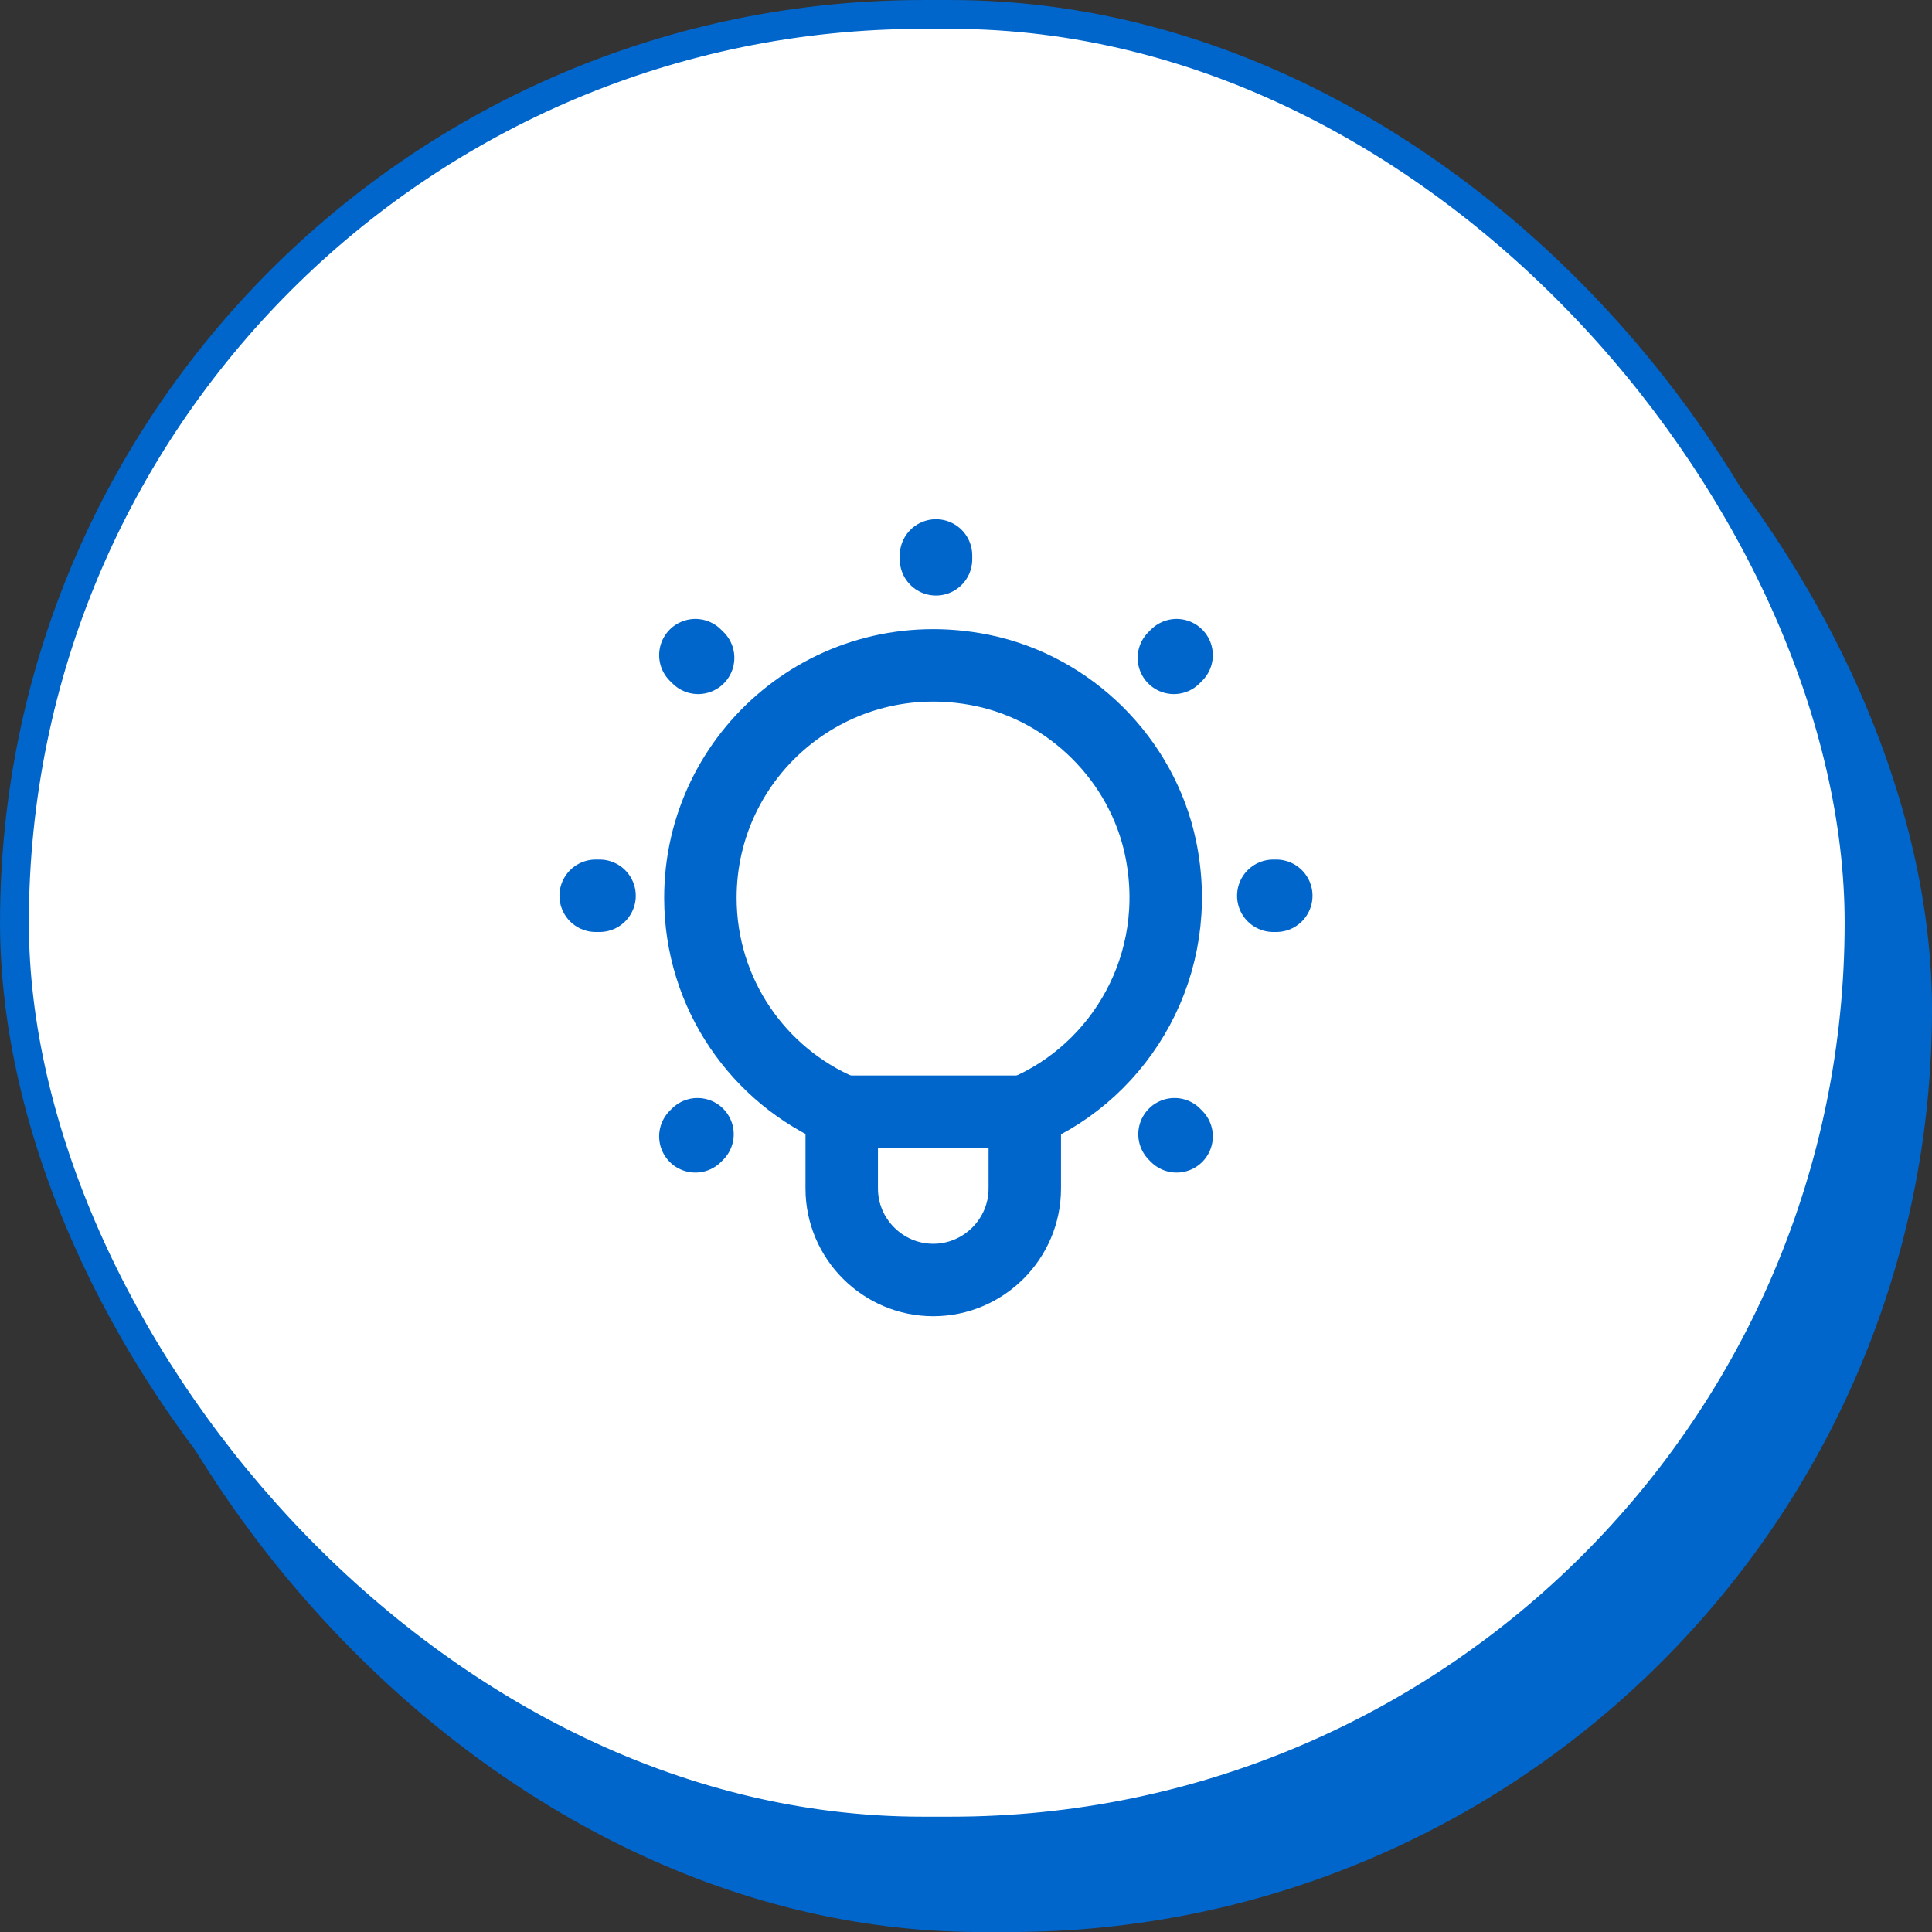 <svg xmlns="http://www.w3.org/2000/svg" width="40" height="40" viewBox="0 0 40 40" fill="none"><rect x="0" y="0" width="40" height="40" fill="#333333" stroke="none"/><rect x="1.212" y="1.792" width="38.788" height="38.209" rx="19.105" fill="#0066CC"></rect><rect x="0.299" y="0.299" width="38.191" height="37.612" rx="18.806" fill="white" stroke="#0066CC" stroke-width="0.597"></rect><path d="M12.333 18.546H12.413M26.424 18.546H26.362M14.397 13.564L14.454 13.62M24.36 23.527L24.317 23.483M24.36 13.564L24.304 13.62M14.397 23.527L14.441 23.483M19.379 11.5V11.58" stroke="#0066CC" stroke-width="1.5" stroke-linecap="round" stroke-linejoin="round"></path><path d="M14.501 18.588C14.501 20.576 15.708 22.28 17.427 23.005V24.607C17.427 25.649 18.28 26.501 19.322 26.501C20.364 26.501 21.217 25.649 21.217 24.607V23.014C23.221 22.166 24.526 19.957 24.029 17.562C23.646 15.727 22.162 14.253 20.328 13.878C17.232 13.25 14.501 15.597 14.501 18.588Z" stroke="#0066CC" stroke-width="1.5" stroke-linecap="round" stroke-linejoin="round"></path><path d="M17.428 23.017H21.222" stroke="#0066CC" stroke-width="1.5" stroke-linecap="round" stroke-linejoin="round"></path></svg>